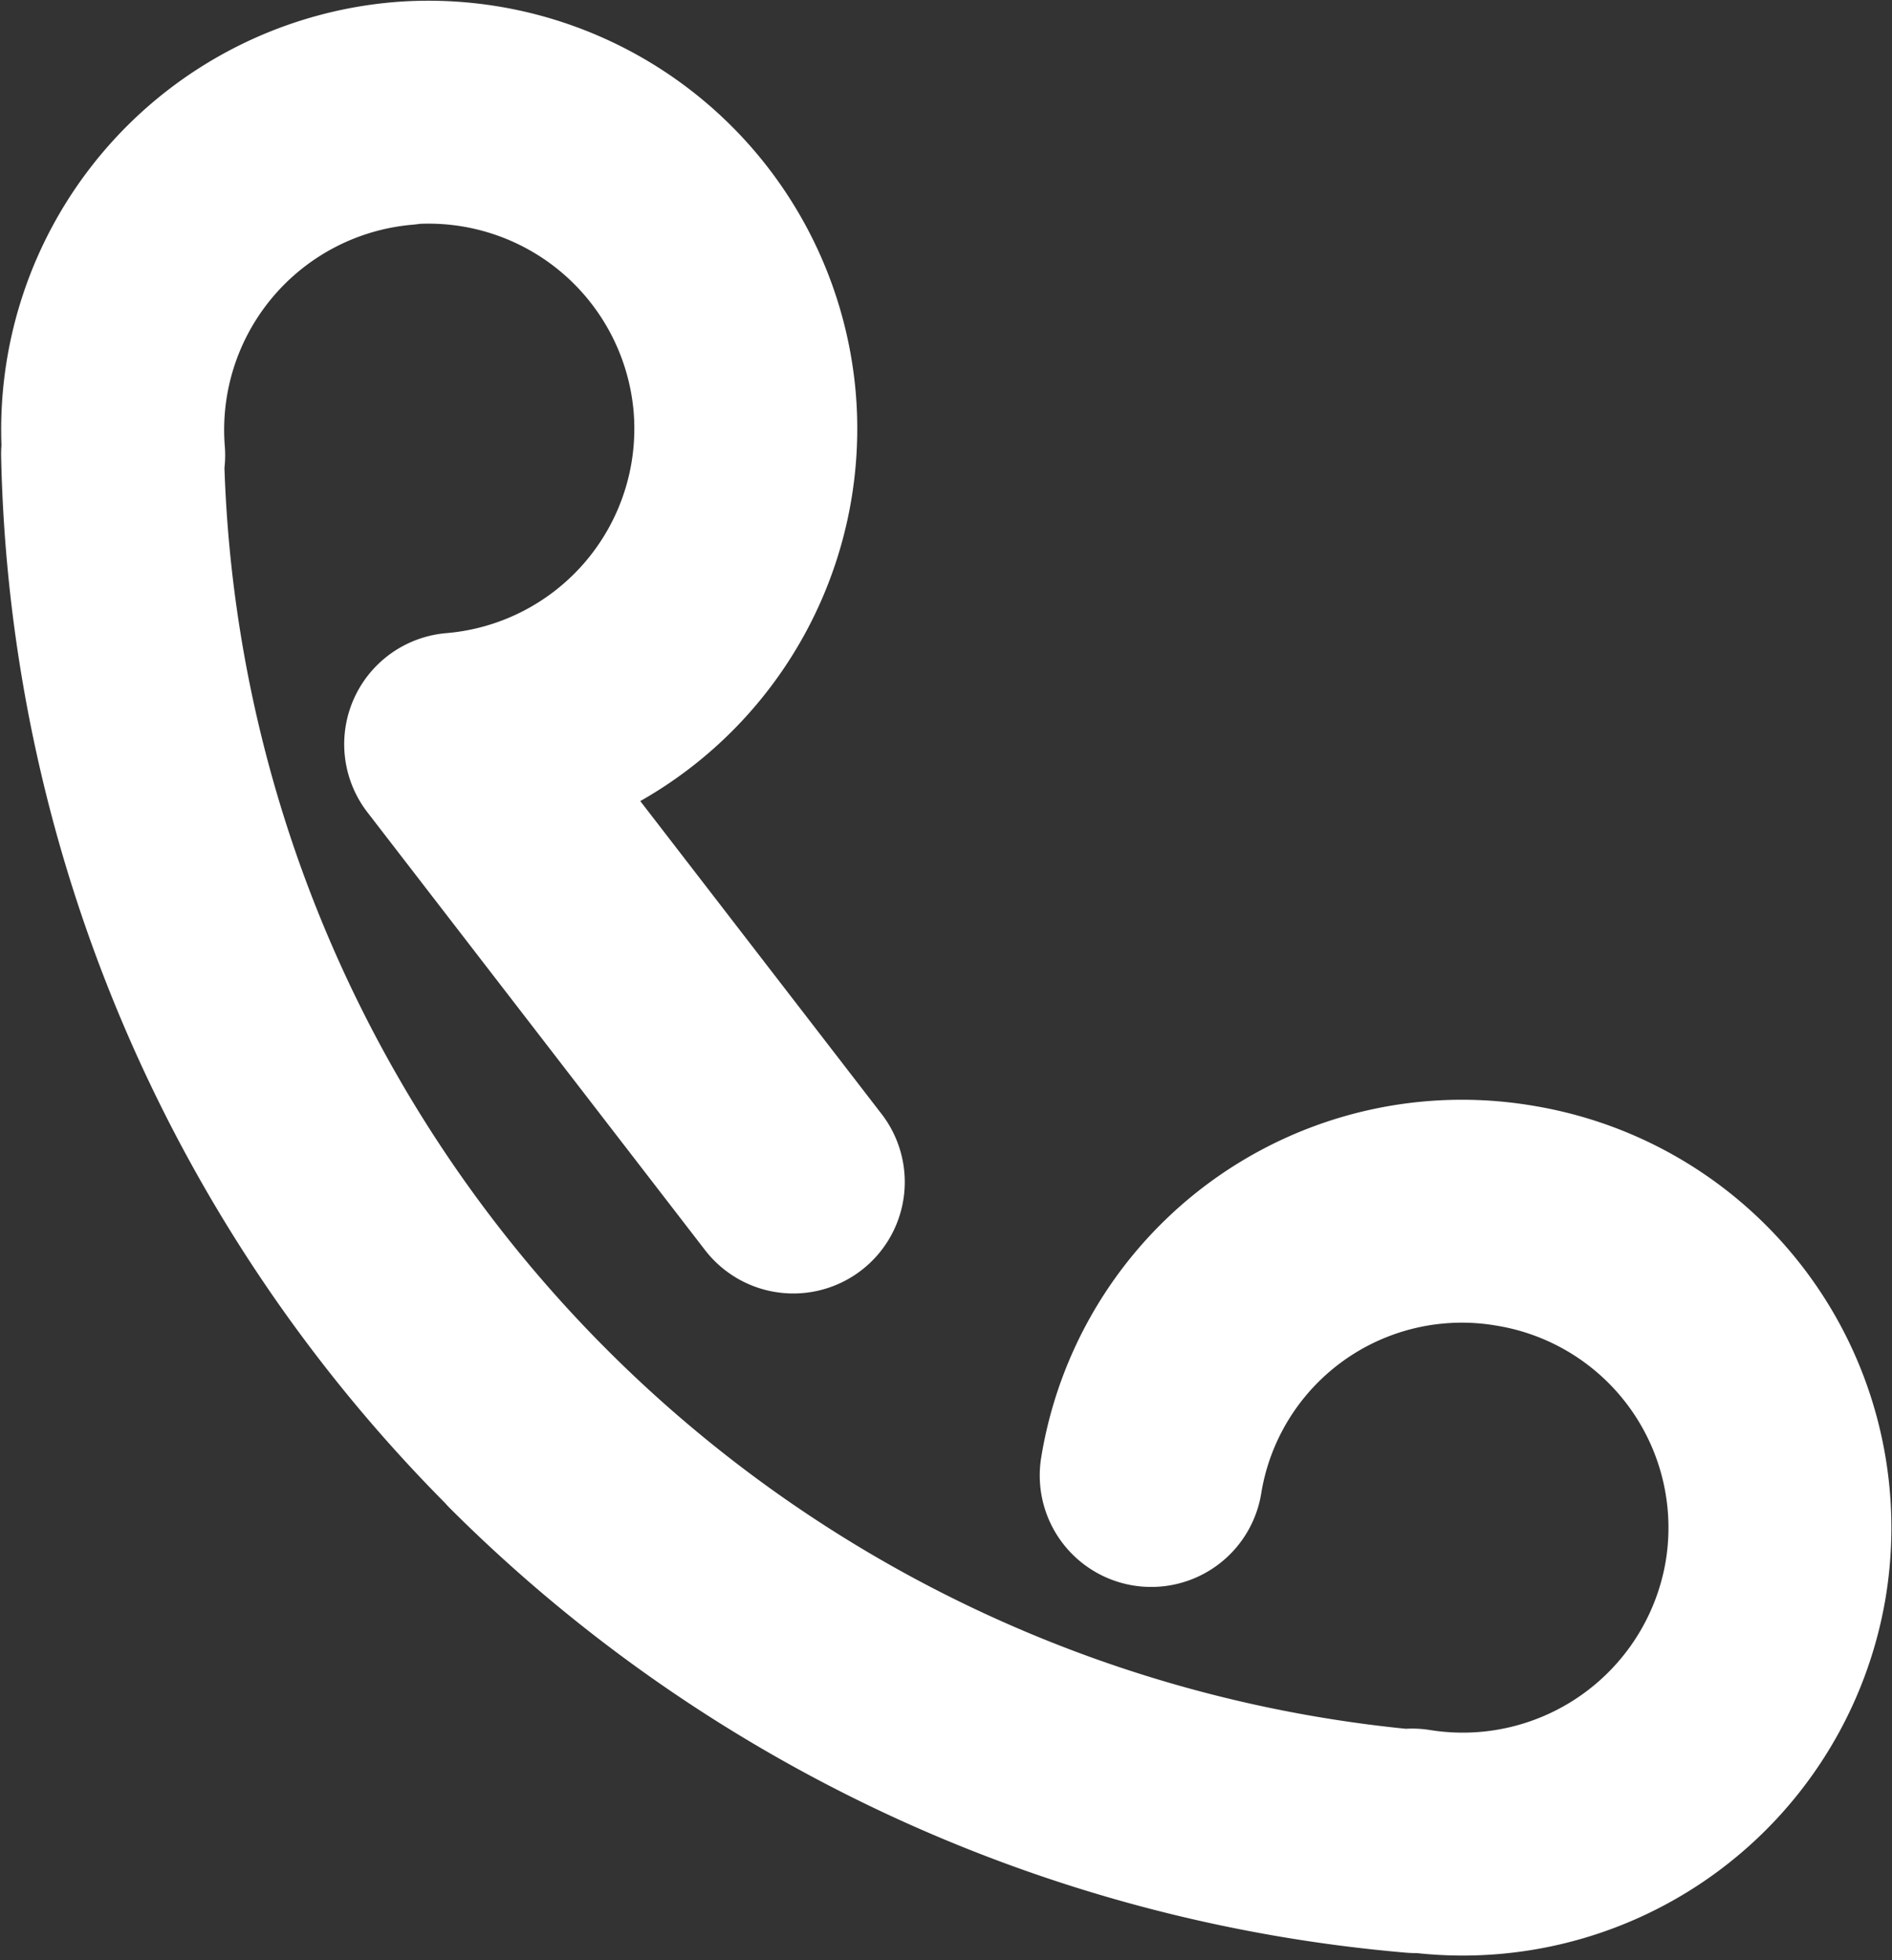 <svg xmlns="http://www.w3.org/2000/svg" width="16.974" height="17.586" viewBox="0 0 16.974 17.586">
  <rect x="0" y="0" width="16.974" height="17.586" fill="#333333" stroke="none"/>
  <g id="telefone" transform="translate(-1311.99 -10.49)">
    <path id="Path_630" data-name="Path 630" stroke="#fff" d="M-163.431-40.7a2.847,2.847,0,0,1-3.261,2.342,2.847,2.847,0,0,0,3.261-2.342,2.837,2.837,0,0,0-2.342-3.26,2.824,2.824,0,0,0-3.261,2.331,2.824,2.824,0,0,1,3.261-2.331A2.837,2.837,0,0,1-163.431-40.7Zm-11.186-1.344a12.74,12.74,0,0,1-3.735-8.749,12.74,12.74,0,0,0,3.735,8.749,12.8,12.8,0,0,0,7.954,3.7A12.8,12.8,0,0,1-174.617-42.041Zm-1.132-11.807a2.847,2.847,0,0,1,3.068,2.593,2.841,2.841,0,0,1-2.593,3.068l3.029,3.928-3.029-3.928a2.841,2.841,0,0,0,2.593-3.068,2.847,2.847,0,0,0-3.068-2.593,2.848,2.848,0,0,0-2.593,3.068A2.848,2.848,0,0,1-175.749-53.847Z" fill="rgba(0,0,0,0)" transform="translate(1491.352 65.357)" stroke-linecap="round" stroke-linejoin="round" stroke-width="2" fill-rule="evenodd"/>
  </g>
</svg>

